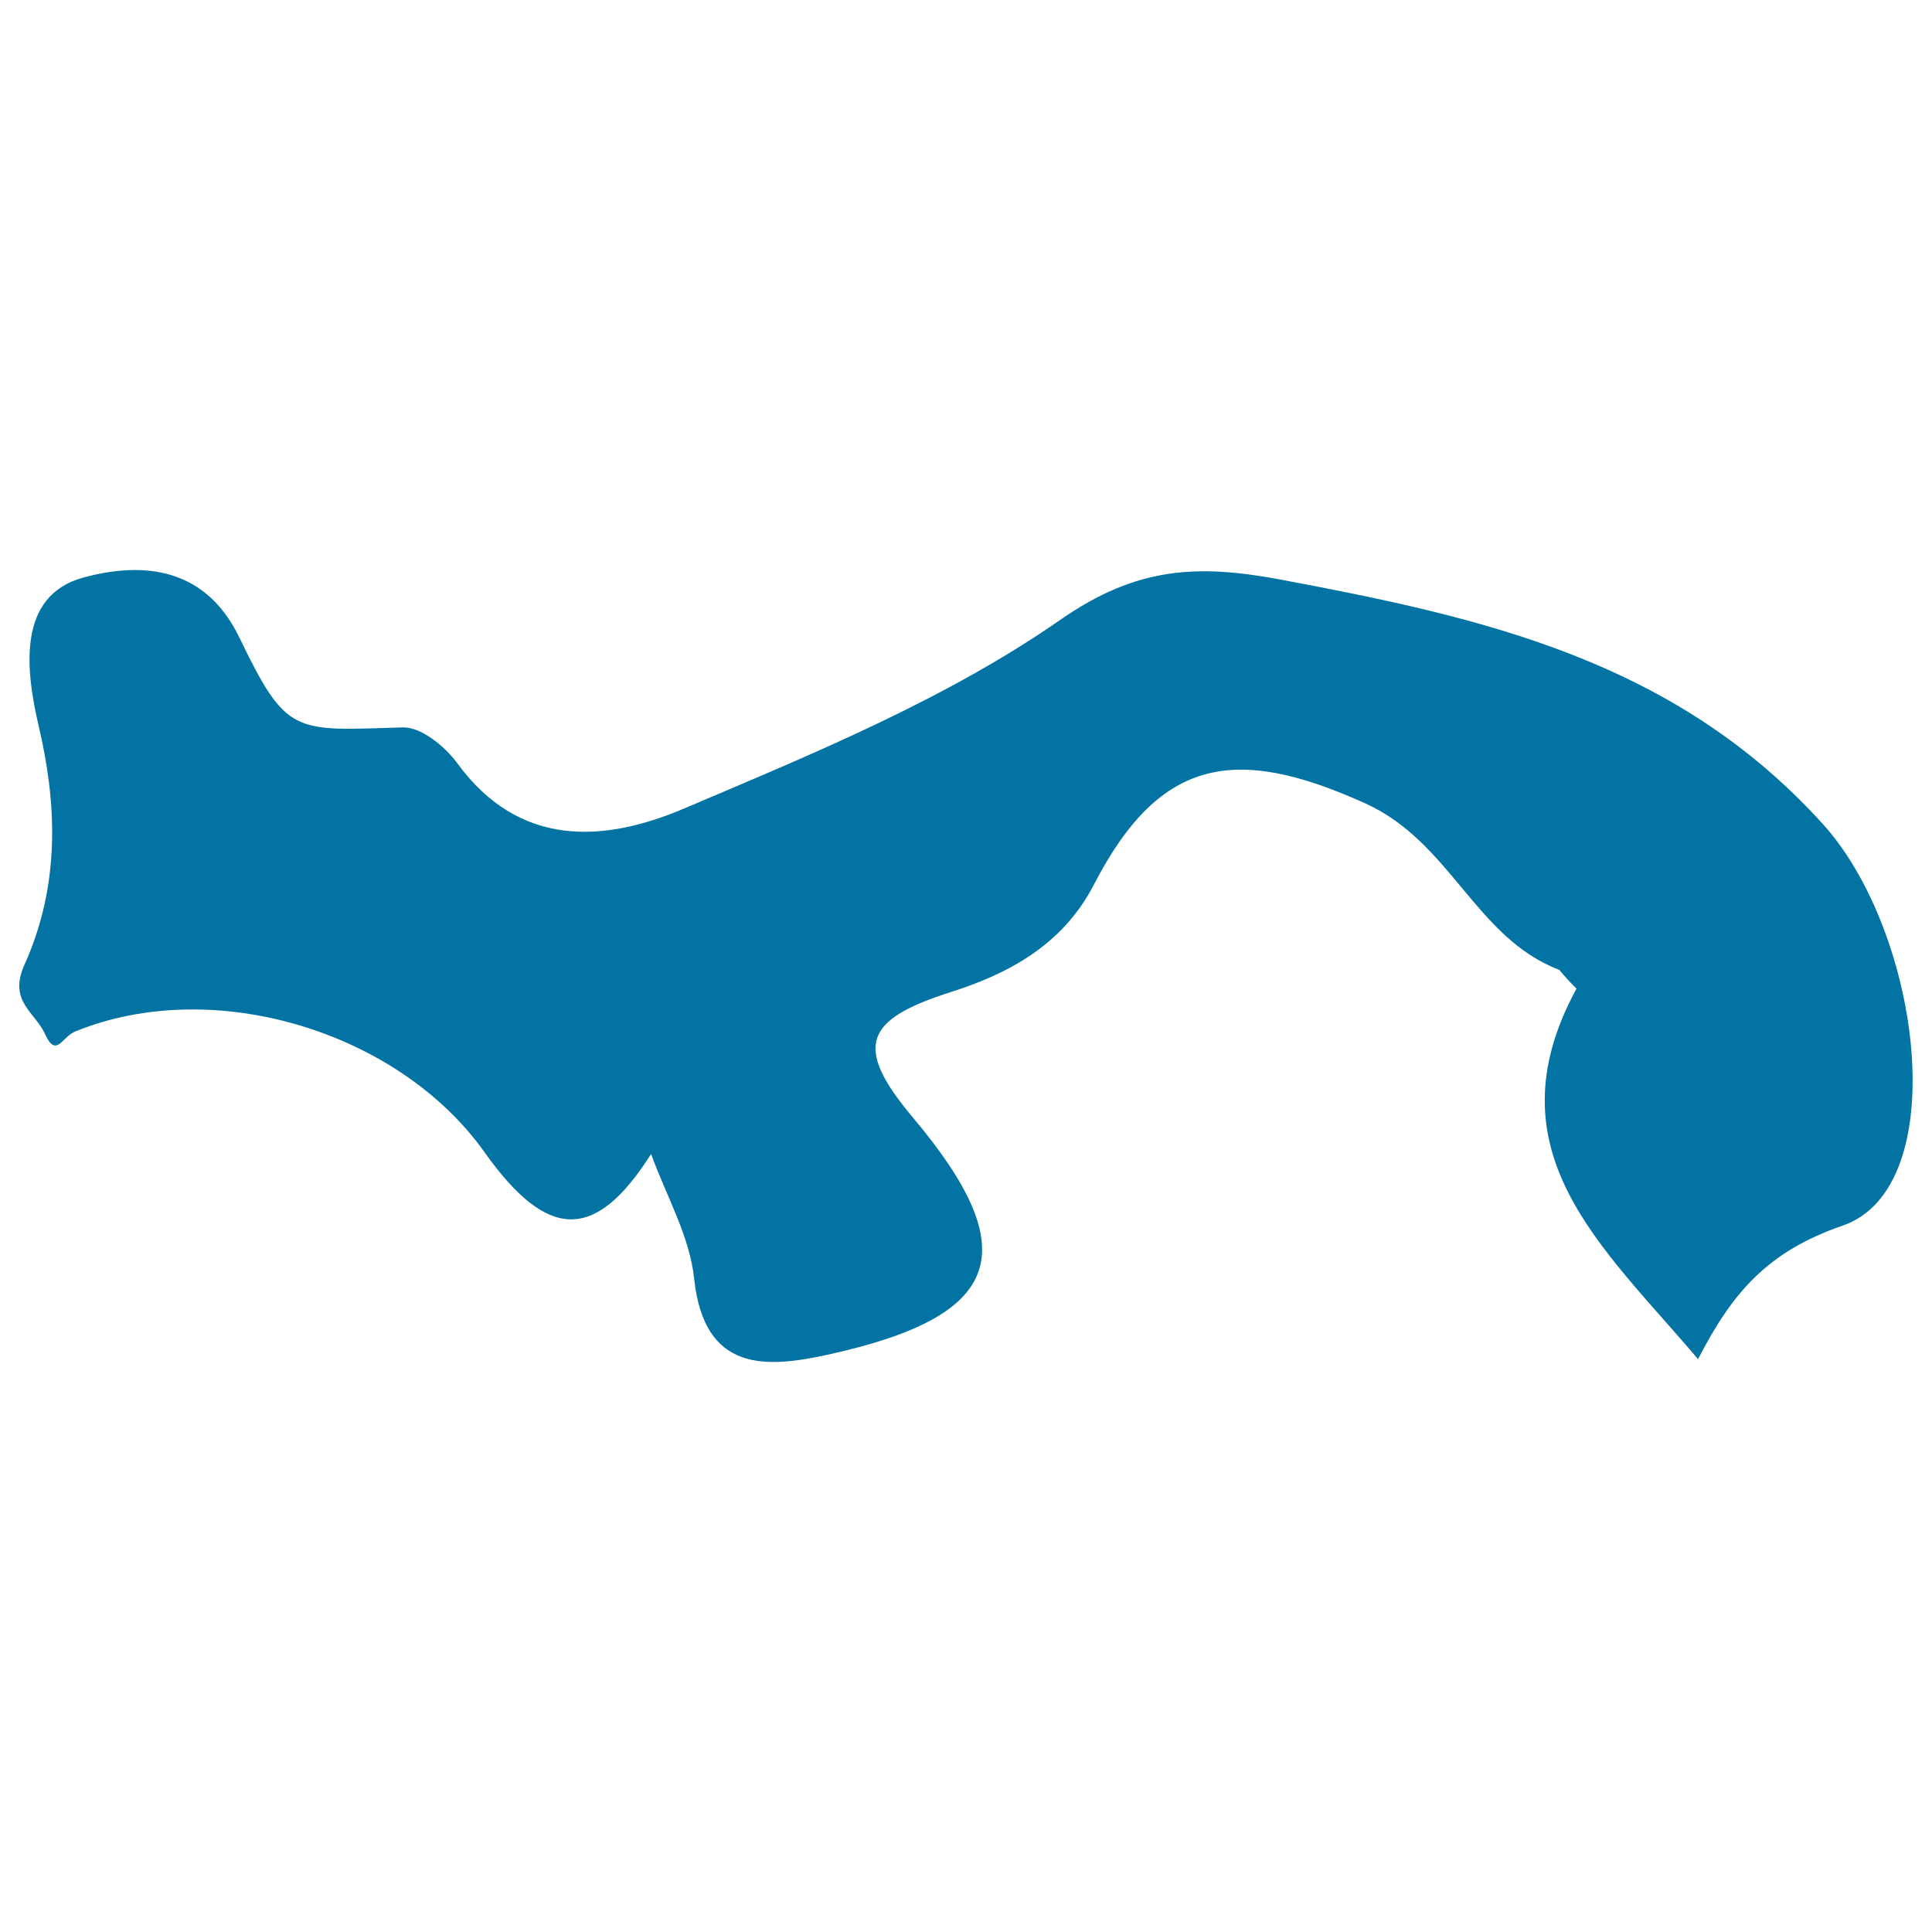 <svg xmlns="http://www.w3.org/2000/svg" viewBox="0 0 1000 1000" style="fill:#0273a2">
<title>Panama SVG icon</title>
<g><path d="M662.9,300c-42.7-8-74.4-6.8-113.9,20.7c-59.1,41.1-127.8,69.3-194.7,97.7c-41.3,17.6-85.4,20.9-117.8-23.6c-6.3-8.6-18.7-18.6-28-18.3c-56.4,1.7-60,4.5-84.6-46.5c-19.1-39.6-54.7-38-80.3-31.2c-35.5,9.4-30.1,49-23.5,77.3c8.8,37.7,11.9,80.4-7.5,123.4C4.2,518.2,18.2,524,23.2,535c5.9,13,8.7,1.8,15.7-1.1c71.9-29.3,167.6,0.1,211.9,62.5c32.7,46,57.4,46.3,86.2,0.9c7.8,21.6,20,42.5,22.3,64.6c5.2,48.2,36.6,46.4,69.1,39.3c90.2-19.8,102.9-52.9,44-122.9c-31.1-37-24.5-50.7,19.7-64.8c28.6-9.1,57.7-23.7,74.2-55.8c34.4-66.6,74.2-71.7,140.1-42c44.6,20,57.2,69.8,100.7,86.3c2.8,3.4,5.7,6.6,8.9,9.7c-45.9,84.4,13.8,133.7,62.9,191.8c17.7-34.4,35.9-55.7,74.8-69.1c57.6-19.8,40.9-151.6-10.3-208C866.6,341.6,767.1,319.6,662.9,300z"/></g>
</svg>